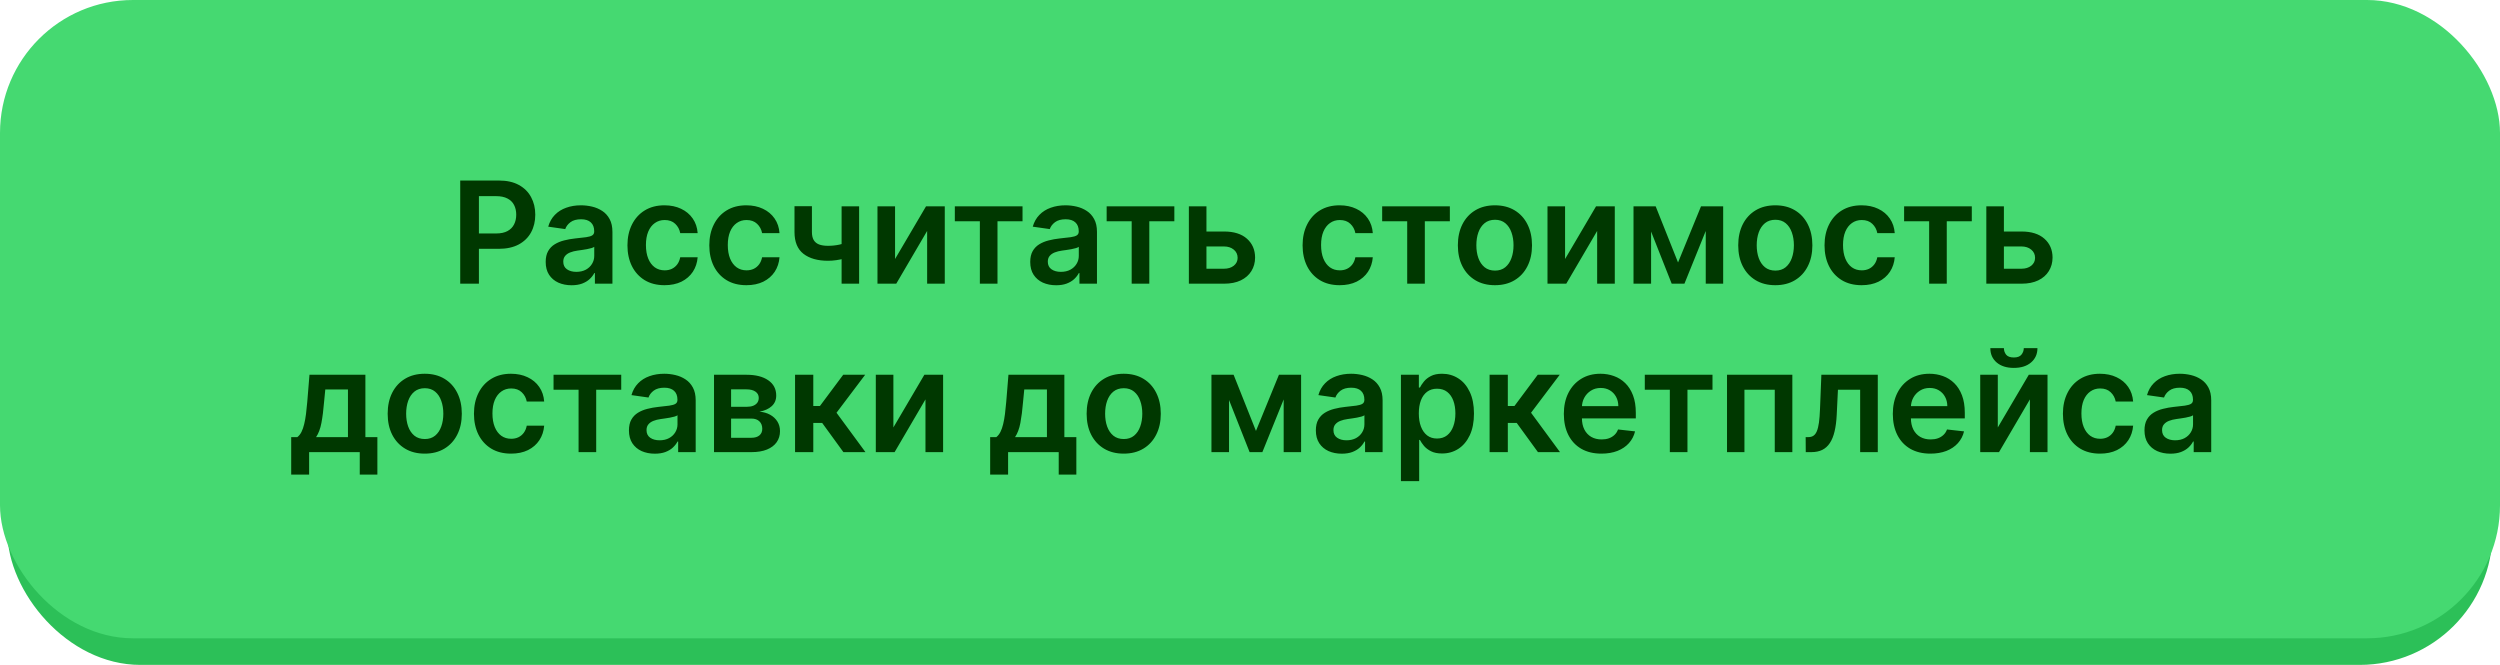 <?xml version="1.0" encoding="UTF-8"?> <svg xmlns="http://www.w3.org/2000/svg" width="282" height="75" viewBox="0 0 282 75" fill="none"> <rect x="0.834" y="8" width="280.331" height="67" rx="15" fill="#2CC058"></rect> <rect width="282" height="72" rx="15" fill="#45D971"></rect> <path d="M51.913 32V20.364H56.277C57.171 20.364 57.921 20.53 58.527 20.864C59.137 21.197 59.597 21.655 59.908 22.239C60.222 22.818 60.379 23.477 60.379 24.216C60.379 24.962 60.222 25.625 59.908 26.204C59.593 26.784 59.129 27.241 58.516 27.574C57.902 27.903 57.146 28.068 56.249 28.068H53.356V26.335H55.965C56.487 26.335 56.915 26.244 57.249 26.062C57.582 25.881 57.828 25.631 57.987 25.312C58.15 24.994 58.231 24.629 58.231 24.216C58.231 23.803 58.15 23.439 57.987 23.125C57.828 22.811 57.58 22.566 57.243 22.392C56.91 22.214 56.48 22.125 55.953 22.125H54.021V32H51.913ZM64.474 32.176C63.921 32.176 63.423 32.078 62.98 31.881C62.541 31.68 62.192 31.384 61.935 30.994C61.681 30.604 61.554 30.123 61.554 29.551C61.554 29.059 61.645 28.651 61.827 28.329C62.008 28.008 62.257 27.75 62.571 27.557C62.885 27.364 63.24 27.218 63.633 27.119C64.031 27.017 64.442 26.943 64.867 26.898C65.378 26.845 65.793 26.797 66.111 26.756C66.429 26.71 66.66 26.642 66.804 26.551C66.952 26.456 67.026 26.311 67.026 26.114V26.079C67.026 25.651 66.899 25.32 66.645 25.085C66.391 24.85 66.026 24.733 65.548 24.733C65.044 24.733 64.645 24.843 64.349 25.062C64.058 25.282 63.861 25.542 63.758 25.841L61.838 25.568C61.99 25.038 62.24 24.595 62.588 24.239C62.937 23.879 63.363 23.61 63.867 23.432C64.37 23.25 64.927 23.159 65.537 23.159C65.957 23.159 66.376 23.208 66.793 23.307C67.209 23.405 67.59 23.568 67.935 23.796C68.279 24.019 68.556 24.324 68.764 24.71C68.976 25.097 69.082 25.579 69.082 26.159V32H67.105V30.801H67.037C66.912 31.044 66.736 31.271 66.508 31.483C66.285 31.691 66.003 31.86 65.662 31.989C65.325 32.114 64.929 32.176 64.474 32.176ZM65.008 30.665C65.421 30.665 65.779 30.583 66.082 30.421C66.385 30.254 66.618 30.034 66.781 29.761C66.948 29.489 67.031 29.191 67.031 28.869V27.841C66.967 27.894 66.857 27.943 66.702 27.989C66.55 28.034 66.38 28.074 66.19 28.108C66.001 28.142 65.813 28.172 65.628 28.199C65.442 28.225 65.281 28.248 65.145 28.267C64.838 28.309 64.563 28.377 64.321 28.472C64.079 28.566 63.887 28.699 63.747 28.869C63.607 29.036 63.537 29.252 63.537 29.517C63.537 29.896 63.675 30.182 63.952 30.375C64.228 30.568 64.581 30.665 65.008 30.665ZM74.957 32.17C74.086 32.17 73.338 31.979 72.713 31.597C72.092 31.214 71.613 30.686 71.276 30.011C70.942 29.333 70.776 28.553 70.776 27.671C70.776 26.784 70.946 26.002 71.287 25.324C71.628 24.642 72.109 24.112 72.73 23.733C73.355 23.35 74.094 23.159 74.946 23.159C75.654 23.159 76.281 23.29 76.827 23.551C77.376 23.809 77.813 24.174 78.139 24.648C78.465 25.117 78.651 25.667 78.696 26.296H76.73C76.651 25.875 76.461 25.525 76.162 25.244C75.867 24.96 75.471 24.818 74.974 24.818C74.554 24.818 74.185 24.932 73.867 25.159C73.548 25.383 73.3 25.704 73.122 26.125C72.948 26.546 72.861 27.049 72.861 27.636C72.861 28.231 72.948 28.742 73.122 29.171C73.296 29.595 73.541 29.922 73.855 30.153C74.173 30.381 74.546 30.494 74.974 30.494C75.278 30.494 75.548 30.438 75.787 30.324C76.029 30.206 76.232 30.038 76.395 29.818C76.558 29.599 76.669 29.331 76.73 29.017H78.696C78.647 29.634 78.465 30.182 78.151 30.659C77.836 31.133 77.408 31.504 76.867 31.773C76.325 32.038 75.688 32.17 74.957 32.17ZM84.192 32.17C83.32 32.17 82.572 31.979 81.947 31.597C81.326 31.214 80.847 30.686 80.51 30.011C80.177 29.333 80.01 28.553 80.01 27.671C80.01 26.784 80.18 26.002 80.521 25.324C80.862 24.642 81.343 24.112 81.965 23.733C82.59 23.35 83.328 23.159 84.18 23.159C84.889 23.159 85.516 23.29 86.061 23.551C86.61 23.809 87.048 24.174 87.374 24.648C87.699 25.117 87.885 25.667 87.93 26.296H85.965C85.885 25.875 85.695 25.525 85.396 25.244C85.101 24.96 84.705 24.818 84.209 24.818C83.788 24.818 83.419 24.932 83.101 25.159C82.783 25.383 82.535 25.704 82.356 26.125C82.182 26.546 82.095 27.049 82.095 27.636C82.095 28.231 82.182 28.742 82.356 29.171C82.531 29.595 82.775 29.922 83.09 30.153C83.408 30.381 83.781 30.494 84.209 30.494C84.512 30.494 84.783 30.438 85.021 30.324C85.264 30.206 85.466 30.038 85.629 29.818C85.792 29.599 85.904 29.331 85.965 29.017H87.93C87.881 29.634 87.699 30.182 87.385 30.659C87.07 31.133 86.642 31.504 86.101 31.773C85.559 32.038 84.923 32.17 84.192 32.17ZM96.909 23.273V32H94.932V23.273H96.909ZM95.983 27.216V28.898C95.76 28.996 95.506 29.085 95.222 29.165C94.941 29.241 94.644 29.301 94.329 29.347C94.019 29.392 93.708 29.415 93.398 29.415C92.231 29.415 91.309 29.153 90.631 28.631C89.956 28.104 89.619 27.284 89.619 26.171V23.261H91.585V26.171C91.585 26.546 91.651 26.847 91.784 27.074C91.917 27.301 92.117 27.468 92.386 27.574C92.655 27.676 92.992 27.727 93.398 27.727C93.852 27.727 94.284 27.682 94.693 27.591C95.102 27.5 95.532 27.375 95.983 27.216ZM100.962 29.216L104.456 23.273H106.57V32H104.581V26.051L101.098 32H98.979V23.273H100.962V29.216ZM107.705 24.96V23.273H115.341V24.96H112.517V32H110.528V24.96H107.705ZM119.131 32.176C118.578 32.176 118.08 32.078 117.636 31.881C117.197 31.68 116.848 31.384 116.591 30.994C116.337 30.604 116.21 30.123 116.21 29.551C116.21 29.059 116.301 28.651 116.483 28.329C116.665 28.008 116.913 27.75 117.227 27.557C117.542 27.364 117.896 27.218 118.29 27.119C118.688 27.017 119.098 26.943 119.523 26.898C120.034 26.845 120.449 26.797 120.767 26.756C121.085 26.71 121.316 26.642 121.46 26.551C121.608 26.456 121.682 26.311 121.682 26.114V26.079C121.682 25.651 121.555 25.32 121.301 25.085C121.047 24.85 120.682 24.733 120.205 24.733C119.701 24.733 119.301 24.843 119.006 25.062C118.714 25.282 118.517 25.542 118.415 25.841L116.494 25.568C116.646 25.038 116.896 24.595 117.244 24.239C117.593 23.879 118.019 23.61 118.523 23.432C119.027 23.25 119.583 23.159 120.193 23.159C120.614 23.159 121.032 23.208 121.449 23.307C121.866 23.405 122.246 23.568 122.591 23.796C122.936 24.019 123.212 24.324 123.42 24.71C123.633 25.097 123.739 25.579 123.739 26.159V32H121.761V30.801H121.693C121.568 31.044 121.392 31.271 121.165 31.483C120.941 31.691 120.659 31.86 120.318 31.989C119.981 32.114 119.585 32.176 119.131 32.176ZM119.665 30.665C120.078 30.665 120.436 30.583 120.739 30.421C121.042 30.254 121.275 30.034 121.438 29.761C121.604 29.489 121.688 29.191 121.688 28.869V27.841C121.623 27.894 121.513 27.943 121.358 27.989C121.206 28.034 121.036 28.074 120.847 28.108C120.657 28.142 120.47 28.172 120.284 28.199C120.098 28.225 119.938 28.248 119.801 28.267C119.494 28.309 119.22 28.377 118.977 28.472C118.735 28.566 118.544 28.699 118.403 28.869C118.263 29.036 118.193 29.252 118.193 29.517C118.193 29.896 118.331 30.182 118.608 30.375C118.884 30.568 119.237 30.665 119.665 30.665ZM124.83 24.96V23.273H132.466V24.96H129.642V32H127.653V24.96H124.83ZM135.496 26.114H138.07C139.183 26.114 140.045 26.384 140.655 26.926C141.265 27.468 141.571 28.178 141.575 29.057C141.571 29.629 141.431 30.136 141.155 30.579C140.882 31.023 140.484 31.371 139.962 31.625C139.443 31.875 138.812 32 138.07 32H134.104V23.273H136.087V30.312H138.07C138.517 30.312 138.884 30.199 139.172 29.972C139.46 29.741 139.604 29.445 139.604 29.085C139.604 28.706 139.46 28.398 139.172 28.159C138.884 27.921 138.517 27.801 138.07 27.801H135.496V26.114ZM151.114 32.17C150.242 32.17 149.494 31.979 148.869 31.597C148.248 31.214 147.769 30.686 147.432 30.011C147.098 29.333 146.932 28.553 146.932 27.671C146.932 26.784 147.102 26.002 147.443 25.324C147.784 24.642 148.265 24.112 148.886 23.733C149.511 23.35 150.25 23.159 151.102 23.159C151.811 23.159 152.438 23.29 152.983 23.551C153.532 23.809 153.97 24.174 154.295 24.648C154.621 25.117 154.807 25.667 154.852 26.296H152.886C152.807 25.875 152.617 25.525 152.318 25.244C152.023 24.96 151.627 24.818 151.131 24.818C150.71 24.818 150.341 24.932 150.023 25.159C149.705 25.383 149.456 25.704 149.278 26.125C149.104 26.546 149.017 27.049 149.017 27.636C149.017 28.231 149.104 28.742 149.278 29.171C149.453 29.595 149.697 29.922 150.011 30.153C150.33 30.381 150.703 30.494 151.131 30.494C151.434 30.494 151.705 30.438 151.943 30.324C152.186 30.206 152.388 30.038 152.551 29.818C152.714 29.599 152.826 29.331 152.886 29.017H154.852C154.803 29.634 154.621 30.182 154.307 30.659C153.992 31.133 153.564 31.504 153.023 31.773C152.481 32.038 151.845 32.17 151.114 32.17ZM155.908 24.96V23.273H163.544V24.96H160.72V32H158.732V24.96H155.908ZM168.629 32.17C167.777 32.17 167.038 31.983 166.413 31.608C165.788 31.233 165.304 30.708 164.959 30.034C164.618 29.36 164.447 28.572 164.447 27.671C164.447 26.769 164.618 25.979 164.959 25.301C165.304 24.623 165.788 24.097 166.413 23.722C167.038 23.347 167.777 23.159 168.629 23.159C169.482 23.159 170.22 23.347 170.845 23.722C171.47 24.097 171.953 24.623 172.294 25.301C172.639 25.979 172.811 26.769 172.811 27.671C172.811 28.572 172.639 29.36 172.294 30.034C171.953 30.708 171.47 31.233 170.845 31.608C170.22 31.983 169.482 32.17 168.629 32.17ZM168.641 30.523C169.103 30.523 169.489 30.396 169.8 30.142C170.11 29.884 170.341 29.54 170.493 29.108C170.648 28.676 170.726 28.195 170.726 27.665C170.726 27.131 170.648 26.648 170.493 26.216C170.341 25.78 170.11 25.434 169.8 25.176C169.489 24.919 169.103 24.79 168.641 24.79C168.167 24.79 167.773 24.919 167.459 25.176C167.148 25.434 166.915 25.78 166.76 26.216C166.608 26.648 166.533 27.131 166.533 27.665C166.533 28.195 166.608 28.676 166.76 29.108C166.915 29.54 167.148 29.884 167.459 30.142C167.773 30.396 168.167 30.523 168.641 30.523ZM176.54 29.216L180.034 23.273H182.148V32H180.159V26.051L176.676 32H174.557V23.273H176.54V29.216ZM189.283 29.608L191.874 23.273H193.533L190.004 32H188.567L185.118 23.273H186.76L189.283 29.608ZM186.243 23.273V32H184.26V23.273H186.243ZM192.408 32V23.273H194.374V32H192.408ZM200.254 32.17C199.402 32.17 198.663 31.983 198.038 31.608C197.413 31.233 196.929 30.708 196.584 30.034C196.243 29.36 196.072 28.572 196.072 27.671C196.072 26.769 196.243 25.979 196.584 25.301C196.929 24.623 197.413 24.097 198.038 23.722C198.663 23.347 199.402 23.159 200.254 23.159C201.107 23.159 201.845 23.347 202.47 23.722C203.095 24.097 203.578 24.623 203.919 25.301C204.264 25.979 204.436 26.769 204.436 27.671C204.436 28.572 204.264 29.36 203.919 30.034C203.578 30.708 203.095 31.233 202.47 31.608C201.845 31.983 201.107 32.17 200.254 32.17ZM200.266 30.523C200.728 30.523 201.114 30.396 201.425 30.142C201.735 29.884 201.966 29.54 202.118 29.108C202.273 28.676 202.351 28.195 202.351 27.665C202.351 27.131 202.273 26.648 202.118 26.216C201.966 25.78 201.735 25.434 201.425 25.176C201.114 24.919 200.728 24.79 200.266 24.79C199.792 24.79 199.398 24.919 199.084 25.176C198.773 25.434 198.54 25.78 198.385 26.216C198.233 26.648 198.158 27.131 198.158 27.665C198.158 28.195 198.233 28.676 198.385 29.108C198.54 29.54 198.773 29.884 199.084 30.142C199.398 30.396 199.792 30.523 200.266 30.523ZM209.989 32.17C209.117 32.17 208.369 31.979 207.744 31.597C207.123 31.214 206.644 30.686 206.307 30.011C205.973 29.333 205.807 28.553 205.807 27.671C205.807 26.784 205.977 26.002 206.318 25.324C206.659 24.642 207.14 24.112 207.761 23.733C208.386 23.35 209.125 23.159 209.977 23.159C210.686 23.159 211.313 23.29 211.858 23.551C212.407 23.809 212.845 24.174 213.17 24.648C213.496 25.117 213.682 25.667 213.727 26.296H211.761C211.682 25.875 211.492 25.525 211.193 25.244C210.898 24.96 210.502 24.818 210.006 24.818C209.585 24.818 209.216 24.932 208.898 25.159C208.58 25.383 208.331 25.704 208.153 26.125C207.979 26.546 207.892 27.049 207.892 27.636C207.892 28.231 207.979 28.742 208.153 29.171C208.328 29.595 208.572 29.922 208.886 30.153C209.205 30.381 209.578 30.494 210.006 30.494C210.309 30.494 210.58 30.438 210.818 30.324C211.061 30.206 211.263 30.038 211.426 29.818C211.589 29.599 211.701 29.331 211.761 29.017H213.727C213.678 29.634 213.496 30.182 213.182 30.659C212.867 31.133 212.439 31.504 211.898 31.773C211.356 32.038 210.72 32.17 209.989 32.17ZM214.783 24.96V23.273H222.419V24.96H219.595V32H217.607V24.96H214.783ZM225.449 26.114H228.023C229.136 26.114 229.998 26.384 230.608 26.926C231.218 27.468 231.525 28.178 231.528 29.057C231.525 29.629 231.384 30.136 231.108 30.579C230.835 31.023 230.438 31.371 229.915 31.625C229.396 31.875 228.765 32 228.023 32H224.057V23.273H226.04V30.312H228.023C228.47 30.312 228.837 30.199 229.125 29.972C229.413 29.741 229.557 29.445 229.557 29.085C229.557 28.706 229.413 28.398 229.125 28.159C228.837 27.921 228.47 27.801 228.023 27.801H225.449V26.114ZM32.847 53.534V49.307H33.54C33.725 49.163 33.881 48.968 34.006 48.722C34.131 48.472 34.233 48.178 34.312 47.841C34.396 47.5 34.464 47.119 34.517 46.699C34.57 46.275 34.617 45.818 34.659 45.33L34.909 42.273H41.216V49.307H42.568V53.534H40.58V51H34.869V53.534H32.847ZM35.653 49.307H39.25V43.932H36.693L36.557 45.33C36.481 46.254 36.381 47.045 36.256 47.705C36.131 48.364 35.93 48.898 35.653 49.307ZM47.91 51.17C47.058 51.17 46.32 50.983 45.695 50.608C45.07 50.233 44.585 49.708 44.24 49.034C43.899 48.36 43.729 47.572 43.729 46.67C43.729 45.769 43.899 44.979 44.24 44.301C44.585 43.623 45.07 43.097 45.695 42.722C46.32 42.347 47.058 42.159 47.91 42.159C48.763 42.159 49.501 42.347 50.126 42.722C50.751 43.097 51.234 43.623 51.575 44.301C51.92 44.979 52.092 45.769 52.092 46.67C52.092 47.572 51.92 48.36 51.575 49.034C51.234 49.708 50.751 50.233 50.126 50.608C49.501 50.983 48.763 51.17 47.91 51.17ZM47.922 49.523C48.384 49.523 48.77 49.396 49.081 49.142C49.392 48.885 49.623 48.54 49.774 48.108C49.929 47.676 50.007 47.195 50.007 46.665C50.007 46.131 49.929 45.648 49.774 45.216C49.623 44.78 49.392 44.434 49.081 44.176C48.77 43.919 48.384 43.79 47.922 43.79C47.448 43.79 47.054 43.919 46.74 44.176C46.429 44.434 46.197 44.78 46.041 45.216C45.89 45.648 45.814 46.131 45.814 46.665C45.814 47.195 45.89 47.676 46.041 48.108C46.197 48.54 46.429 48.885 46.74 49.142C47.054 49.396 47.448 49.523 47.922 49.523ZM57.645 51.17C56.774 51.17 56.026 50.979 55.401 50.597C54.779 50.214 54.3 49.686 53.963 49.011C53.63 48.333 53.463 47.553 53.463 46.67C53.463 45.784 53.633 45.002 53.974 44.324C54.315 43.642 54.796 43.112 55.418 42.733C56.043 42.35 56.781 42.159 57.633 42.159C58.342 42.159 58.969 42.29 59.514 42.551C60.063 42.809 60.501 43.174 60.827 43.648C61.153 44.117 61.338 44.667 61.383 45.295H59.418C59.338 44.875 59.149 44.525 58.849 44.244C58.554 43.96 58.158 43.818 57.662 43.818C57.242 43.818 56.872 43.932 56.554 44.159C56.236 44.383 55.988 44.705 55.81 45.125C55.635 45.545 55.548 46.049 55.548 46.636C55.548 47.231 55.635 47.742 55.81 48.17C55.984 48.595 56.228 48.922 56.543 49.153C56.861 49.381 57.234 49.494 57.662 49.494C57.965 49.494 58.236 49.438 58.474 49.324C58.717 49.206 58.919 49.038 59.082 48.818C59.245 48.599 59.357 48.331 59.418 48.017H61.383C61.334 48.635 61.153 49.182 60.838 49.659C60.524 50.133 60.096 50.504 59.554 50.773C59.012 51.038 58.376 51.17 57.645 51.17ZM62.439 43.96V42.273H70.075V43.96H67.251V51H65.263V43.96H62.439ZM73.865 51.176C73.312 51.176 72.814 51.078 72.371 50.881C71.931 50.68 71.583 50.385 71.325 49.994C71.072 49.604 70.945 49.123 70.945 48.551C70.945 48.059 71.035 47.651 71.217 47.33C71.399 47.008 71.647 46.75 71.962 46.557C72.276 46.364 72.63 46.218 73.024 46.119C73.422 46.017 73.833 45.943 74.257 45.898C74.769 45.845 75.183 45.797 75.501 45.756C75.82 45.71 76.051 45.642 76.195 45.551C76.342 45.456 76.416 45.311 76.416 45.114V45.08C76.416 44.651 76.289 44.32 76.035 44.085C75.782 43.85 75.416 43.733 74.939 43.733C74.435 43.733 74.035 43.843 73.74 44.062C73.448 44.282 73.251 44.542 73.149 44.841L71.229 44.568C71.38 44.038 71.63 43.595 71.979 43.239C72.327 42.879 72.753 42.61 73.257 42.432C73.761 42.25 74.318 42.159 74.928 42.159C75.348 42.159 75.767 42.208 76.183 42.307C76.6 42.405 76.981 42.568 77.325 42.795C77.67 43.019 77.947 43.324 78.155 43.71C78.367 44.097 78.473 44.58 78.473 45.159V51H76.496V49.801H76.428C76.303 50.044 76.126 50.271 75.899 50.483C75.676 50.691 75.394 50.86 75.053 50.989C74.715 51.114 74.32 51.176 73.865 51.176ZM74.399 49.665C74.812 49.665 75.17 49.583 75.473 49.42C75.776 49.254 76.009 49.034 76.172 48.761C76.338 48.489 76.422 48.191 76.422 47.869V46.841C76.358 46.894 76.248 46.943 76.092 46.989C75.941 47.034 75.77 47.074 75.581 47.108C75.392 47.142 75.204 47.172 75.019 47.199C74.833 47.225 74.672 47.248 74.535 47.267C74.229 47.309 73.954 47.377 73.712 47.472C73.469 47.566 73.278 47.699 73.138 47.869C72.998 48.036 72.928 48.252 72.928 48.517C72.928 48.896 73.066 49.182 73.342 49.375C73.619 49.568 73.971 49.665 74.399 49.665ZM80.541 51V42.273H84.206C85.24 42.273 86.056 42.479 86.655 42.892C87.257 43.305 87.558 43.881 87.558 44.619C87.558 45.108 87.388 45.508 87.047 45.818C86.71 46.125 86.249 46.331 85.666 46.438C86.124 46.475 86.526 46.591 86.871 46.784C87.219 46.977 87.492 47.231 87.689 47.545C87.886 47.86 87.984 48.222 87.984 48.631C87.984 49.112 87.858 49.53 87.604 49.886C87.354 50.239 86.988 50.513 86.507 50.71C86.03 50.903 85.45 51 84.769 51H80.541ZM82.467 49.381H84.769C85.147 49.381 85.445 49.292 85.66 49.114C85.876 48.932 85.984 48.686 85.984 48.375C85.984 48.015 85.876 47.733 85.66 47.528C85.445 47.32 85.147 47.216 84.769 47.216H82.467V49.381ZM82.467 45.886H84.246C84.526 45.886 84.767 45.847 84.967 45.767C85.168 45.684 85.322 45.568 85.428 45.42C85.534 45.269 85.587 45.089 85.587 44.881C85.587 44.581 85.463 44.347 85.217 44.176C84.975 44.006 84.638 43.92 84.206 43.92H82.467V45.886ZM89.682 51V42.273H91.739V45.795H92.489L95.114 42.273H97.591L94.358 46.557L97.625 51H95.136L92.744 47.71H91.739V51H89.682ZM100.774 48.216L104.268 42.273H106.382V51H104.393V45.051L100.911 51H98.791V42.273H100.774V48.216ZM111.69 53.534V49.307H112.384C112.569 49.163 112.724 48.968 112.849 48.722C112.974 48.472 113.077 48.178 113.156 47.841C113.24 47.5 113.308 47.119 113.361 46.699C113.414 46.275 113.461 45.818 113.503 45.33L113.753 42.273H120.06V49.307H121.412V53.534H119.423V51H113.713V53.534H111.69ZM114.497 49.307H118.094V43.932H115.537L115.401 45.33C115.325 46.254 115.224 47.045 115.099 47.705C114.974 48.364 114.774 48.898 114.497 49.307ZM126.754 51.17C125.902 51.17 125.163 50.983 124.538 50.608C123.913 50.233 123.429 49.708 123.084 49.034C122.743 48.36 122.572 47.572 122.572 46.67C122.572 45.769 122.743 44.979 123.084 44.301C123.429 43.623 123.913 43.097 124.538 42.722C125.163 42.347 125.902 42.159 126.754 42.159C127.607 42.159 128.345 42.347 128.97 42.722C129.595 43.097 130.078 43.623 130.419 44.301C130.764 44.979 130.936 45.769 130.936 46.67C130.936 47.572 130.764 48.36 130.419 49.034C130.078 49.708 129.595 50.233 128.97 50.608C128.345 50.983 127.607 51.17 126.754 51.17ZM126.766 49.523C127.228 49.523 127.614 49.396 127.925 49.142C128.235 48.885 128.466 48.54 128.618 48.108C128.773 47.676 128.851 47.195 128.851 46.665C128.851 46.131 128.773 45.648 128.618 45.216C128.466 44.78 128.235 44.434 127.925 44.176C127.614 43.919 127.228 43.79 126.766 43.79C126.292 43.79 125.898 43.919 125.584 44.176C125.273 44.434 125.04 44.78 124.885 45.216C124.733 45.648 124.658 46.131 124.658 46.665C124.658 47.195 124.733 47.676 124.885 48.108C125.04 48.54 125.273 48.885 125.584 49.142C125.898 49.396 126.292 49.523 126.766 49.523ZM141.673 48.608L144.264 42.273H145.923L142.395 51H140.957L137.509 42.273H139.151L141.673 48.608ZM138.634 42.273V51H136.651V42.273H138.634ZM144.798 51V42.273H146.764V51H144.798ZM151.349 51.176C150.796 51.176 150.298 51.078 149.855 50.881C149.416 50.68 149.067 50.385 148.81 49.994C148.556 49.604 148.429 49.123 148.429 48.551C148.429 48.059 148.52 47.651 148.702 47.33C148.884 47.008 149.132 46.75 149.446 46.557C149.76 46.364 150.115 46.218 150.509 46.119C150.906 46.017 151.317 45.943 151.741 45.898C152.253 45.845 152.668 45.797 152.986 45.756C153.304 45.71 153.535 45.642 153.679 45.551C153.827 45.456 153.901 45.311 153.901 45.114V45.08C153.901 44.651 153.774 44.32 153.52 44.085C153.266 43.85 152.901 43.733 152.423 43.733C151.92 43.733 151.52 43.843 151.224 44.062C150.933 44.282 150.736 44.542 150.634 44.841L148.713 44.568C148.865 44.038 149.115 43.595 149.463 43.239C149.812 42.879 150.238 42.61 150.741 42.432C151.245 42.25 151.802 42.159 152.412 42.159C152.832 42.159 153.251 42.208 153.668 42.307C154.084 42.405 154.465 42.568 154.81 42.795C155.154 43.019 155.431 43.324 155.639 43.71C155.851 44.097 155.957 44.58 155.957 45.159V51H153.98V49.801H153.912C153.787 50.044 153.611 50.271 153.384 50.483C153.16 50.691 152.878 50.86 152.537 50.989C152.2 51.114 151.804 51.176 151.349 51.176ZM151.884 49.665C152.296 49.665 152.654 49.583 152.957 49.42C153.26 49.254 153.493 49.034 153.656 48.761C153.823 48.489 153.906 48.191 153.906 47.869V46.841C153.842 46.894 153.732 46.943 153.577 46.989C153.425 47.034 153.255 47.074 153.065 47.108C152.876 47.142 152.688 47.172 152.503 47.199C152.317 47.225 152.156 47.248 152.02 47.267C151.713 47.309 151.438 47.377 151.196 47.472C150.954 47.566 150.762 47.699 150.622 47.869C150.482 48.036 150.412 48.252 150.412 48.517C150.412 48.896 150.55 49.182 150.827 49.375C151.103 49.568 151.455 49.665 151.884 49.665ZM158.026 54.273V42.273H160.048V43.716H160.168C160.274 43.504 160.423 43.278 160.616 43.04C160.81 42.797 161.071 42.591 161.401 42.42C161.73 42.246 162.151 42.159 162.662 42.159C163.336 42.159 163.944 42.331 164.486 42.676C165.031 43.017 165.463 43.523 165.781 44.193C166.103 44.86 166.264 45.678 166.264 46.648C166.264 47.606 166.107 48.42 165.793 49.091C165.478 49.761 165.05 50.273 164.509 50.625C163.967 50.977 163.353 51.153 162.668 51.153C162.168 51.153 161.753 51.07 161.423 50.903C161.094 50.737 160.829 50.536 160.628 50.301C160.431 50.062 160.277 49.837 160.168 49.625H160.082V54.273H158.026ZM160.043 46.636C160.043 47.201 160.122 47.695 160.281 48.119C160.444 48.544 160.677 48.875 160.98 49.114C161.287 49.349 161.658 49.466 162.094 49.466C162.548 49.466 162.929 49.345 163.236 49.102C163.543 48.856 163.774 48.521 163.929 48.097C164.088 47.669 164.168 47.182 164.168 46.636C164.168 46.095 164.09 45.614 163.935 45.193C163.779 44.773 163.548 44.443 163.241 44.205C162.935 43.966 162.552 43.847 162.094 43.847C161.654 43.847 161.281 43.962 160.974 44.193C160.668 44.424 160.435 44.748 160.276 45.165C160.12 45.581 160.043 46.072 160.043 46.636ZM168.026 51V42.273H170.082V45.795H170.832L173.457 42.273H175.935L172.702 46.557L175.969 51H173.48L171.088 47.71H170.082V51H168.026ZM180.639 51.17C179.764 51.17 179.009 50.989 178.372 50.625C177.74 50.258 177.253 49.739 176.912 49.068C176.571 48.394 176.401 47.6 176.401 46.688C176.401 45.79 176.571 45.002 176.912 44.324C177.257 43.642 177.738 43.112 178.355 42.733C178.973 42.35 179.698 42.159 180.531 42.159C181.069 42.159 181.577 42.246 182.054 42.42C182.535 42.591 182.959 42.856 183.327 43.216C183.698 43.576 183.99 44.034 184.202 44.591C184.414 45.144 184.52 45.803 184.52 46.568V47.199H177.366V45.812H182.548C182.545 45.419 182.459 45.068 182.293 44.761C182.126 44.451 181.893 44.206 181.594 44.028C181.298 43.85 180.954 43.761 180.56 43.761C180.139 43.761 179.77 43.864 179.452 44.068C179.134 44.269 178.885 44.534 178.707 44.864C178.533 45.189 178.444 45.547 178.44 45.938V47.148C178.44 47.655 178.533 48.091 178.719 48.455C178.904 48.814 179.164 49.091 179.497 49.284C179.83 49.474 180.221 49.568 180.668 49.568C180.967 49.568 181.238 49.526 181.48 49.443C181.723 49.356 181.933 49.229 182.111 49.062C182.289 48.896 182.423 48.689 182.514 48.443L184.435 48.659C184.313 49.167 184.082 49.61 183.741 49.989C183.404 50.364 182.973 50.655 182.446 50.864C181.92 51.068 181.317 51.17 180.639 51.17ZM185.533 43.96V42.273H193.169V43.96H190.345V51H188.357V43.96H185.533ZM194.807 51V42.273H202.176V51H200.193V43.96H196.773V51H194.807ZM203.689 51L203.678 49.307H203.979C204.206 49.307 204.397 49.256 204.553 49.153C204.708 49.051 204.837 48.881 204.939 48.642C205.041 48.4 205.121 48.074 205.178 47.665C205.234 47.256 205.274 46.746 205.297 46.136L205.45 42.273H211.814V51H209.825V43.96H207.32L207.183 46.773C207.149 47.5 207.068 48.131 206.939 48.665C206.814 49.195 206.636 49.633 206.405 49.977C206.178 50.322 205.892 50.58 205.547 50.75C205.202 50.917 204.795 51 204.325 51H203.689ZM217.749 51.17C216.874 51.17 216.118 50.989 215.482 50.625C214.849 50.258 214.362 49.739 214.021 49.068C213.68 48.394 213.51 47.6 213.51 46.688C213.51 45.79 213.68 45.002 214.021 44.324C214.366 43.642 214.847 43.112 215.464 42.733C216.082 42.35 216.807 42.159 217.641 42.159C218.179 42.159 218.686 42.246 219.163 42.42C219.644 42.591 220.069 42.856 220.436 43.216C220.807 43.576 221.099 44.034 221.311 44.591C221.523 45.144 221.629 45.803 221.629 46.568V47.199H214.476V45.812H219.658C219.654 45.419 219.569 45.068 219.402 44.761C219.235 44.451 219.002 44.206 218.703 44.028C218.408 43.85 218.063 43.761 217.669 43.761C217.249 43.761 216.879 43.864 216.561 44.068C216.243 44.269 215.995 44.534 215.817 44.864C215.643 45.189 215.554 45.547 215.55 45.938V47.148C215.55 47.655 215.643 48.091 215.828 48.455C216.014 48.814 216.273 49.091 216.607 49.284C216.94 49.474 217.33 49.568 217.777 49.568C218.076 49.568 218.347 49.526 218.589 49.443C218.832 49.356 219.042 49.229 219.22 49.062C219.398 48.896 219.533 48.689 219.624 48.443L221.544 48.659C221.423 49.167 221.192 49.61 220.851 49.989C220.514 50.364 220.082 50.655 219.555 50.864C219.029 51.068 218.427 51.17 217.749 51.17ZM225.352 48.216L228.847 42.273H230.96V51H228.972V45.051L225.489 51H223.369V42.273H225.352V48.216ZM228.284 39.273H229.824C229.824 39.936 229.583 40.474 229.102 40.886C228.625 41.295 227.977 41.5 227.159 41.5C226.348 41.5 225.703 41.295 225.222 40.886C224.744 40.474 224.508 39.936 224.511 39.273H226.04C226.04 39.545 226.123 39.79 226.29 40.006C226.46 40.218 226.75 40.324 227.159 40.324C227.561 40.324 227.847 40.218 228.017 40.006C228.191 39.794 228.28 39.549 228.284 39.273ZM236.879 51.17C236.008 51.17 235.26 50.979 234.635 50.597C234.014 50.214 233.535 49.686 233.197 49.011C232.864 48.333 232.697 47.553 232.697 46.67C232.697 45.784 232.868 45.002 233.209 44.324C233.55 43.642 234.031 43.112 234.652 42.733C235.277 42.35 236.016 42.159 236.868 42.159C237.576 42.159 238.203 42.29 238.749 42.551C239.298 42.809 239.735 43.174 240.061 43.648C240.387 44.117 240.572 44.667 240.618 45.295H238.652C238.572 44.875 238.383 44.525 238.084 44.244C237.788 43.96 237.393 43.818 236.896 43.818C236.476 43.818 236.107 43.932 235.788 44.159C235.47 44.383 235.222 44.705 235.044 45.125C234.87 45.545 234.783 46.049 234.783 46.636C234.783 47.231 234.87 47.742 235.044 48.17C235.218 48.595 235.463 48.922 235.777 49.153C236.095 49.381 236.468 49.494 236.896 49.494C237.199 49.494 237.47 49.438 237.709 49.324C237.951 49.206 238.154 49.038 238.317 48.818C238.48 48.599 238.591 48.331 238.652 48.017H240.618C240.569 48.635 240.387 49.182 240.072 49.659C239.758 50.133 239.33 50.504 238.788 50.773C238.247 51.038 237.61 51.17 236.879 51.17ZM244.818 51.176C244.265 51.176 243.767 51.078 243.324 50.881C242.884 50.68 242.536 50.385 242.278 49.994C242.025 49.604 241.898 49.123 241.898 48.551C241.898 48.059 241.989 47.651 242.17 47.33C242.352 47.008 242.6 46.75 242.915 46.557C243.229 46.364 243.583 46.218 243.977 46.119C244.375 46.017 244.786 45.943 245.21 45.898C245.722 45.845 246.136 45.797 246.455 45.756C246.773 45.71 247.004 45.642 247.148 45.551C247.295 45.456 247.369 45.311 247.369 45.114V45.08C247.369 44.651 247.242 44.32 246.989 44.085C246.735 43.85 246.369 43.733 245.892 43.733C245.388 43.733 244.989 43.843 244.693 44.062C244.402 44.282 244.205 44.542 244.102 44.841L242.182 44.568C242.333 44.038 242.583 43.595 242.932 43.239C243.28 42.879 243.706 42.61 244.21 42.432C244.714 42.25 245.271 42.159 245.881 42.159C246.301 42.159 246.72 42.208 247.136 42.307C247.553 42.405 247.934 42.568 248.278 42.795C248.623 43.019 248.9 43.324 249.108 43.71C249.32 44.097 249.426 44.58 249.426 45.159V51H247.449V49.801H247.381C247.256 50.044 247.08 50.271 246.852 50.483C246.629 50.691 246.347 50.86 246.006 50.989C245.669 51.114 245.273 51.176 244.818 51.176ZM245.352 49.665C245.765 49.665 246.123 49.583 246.426 49.42C246.729 49.254 246.962 49.034 247.125 48.761C247.292 48.489 247.375 48.191 247.375 47.869V46.841C247.311 46.894 247.201 46.943 247.045 46.989C246.894 47.034 246.723 47.074 246.534 47.108C246.345 47.142 246.157 47.172 245.972 47.199C245.786 47.225 245.625 47.248 245.489 47.267C245.182 47.309 244.907 47.377 244.665 47.472C244.422 47.566 244.231 47.699 244.091 47.869C243.951 48.036 243.881 48.252 243.881 48.517C243.881 48.896 244.019 49.182 244.295 49.375C244.572 49.568 244.924 49.665 245.352 49.665Z" fill="#003800"></path> </svg> 